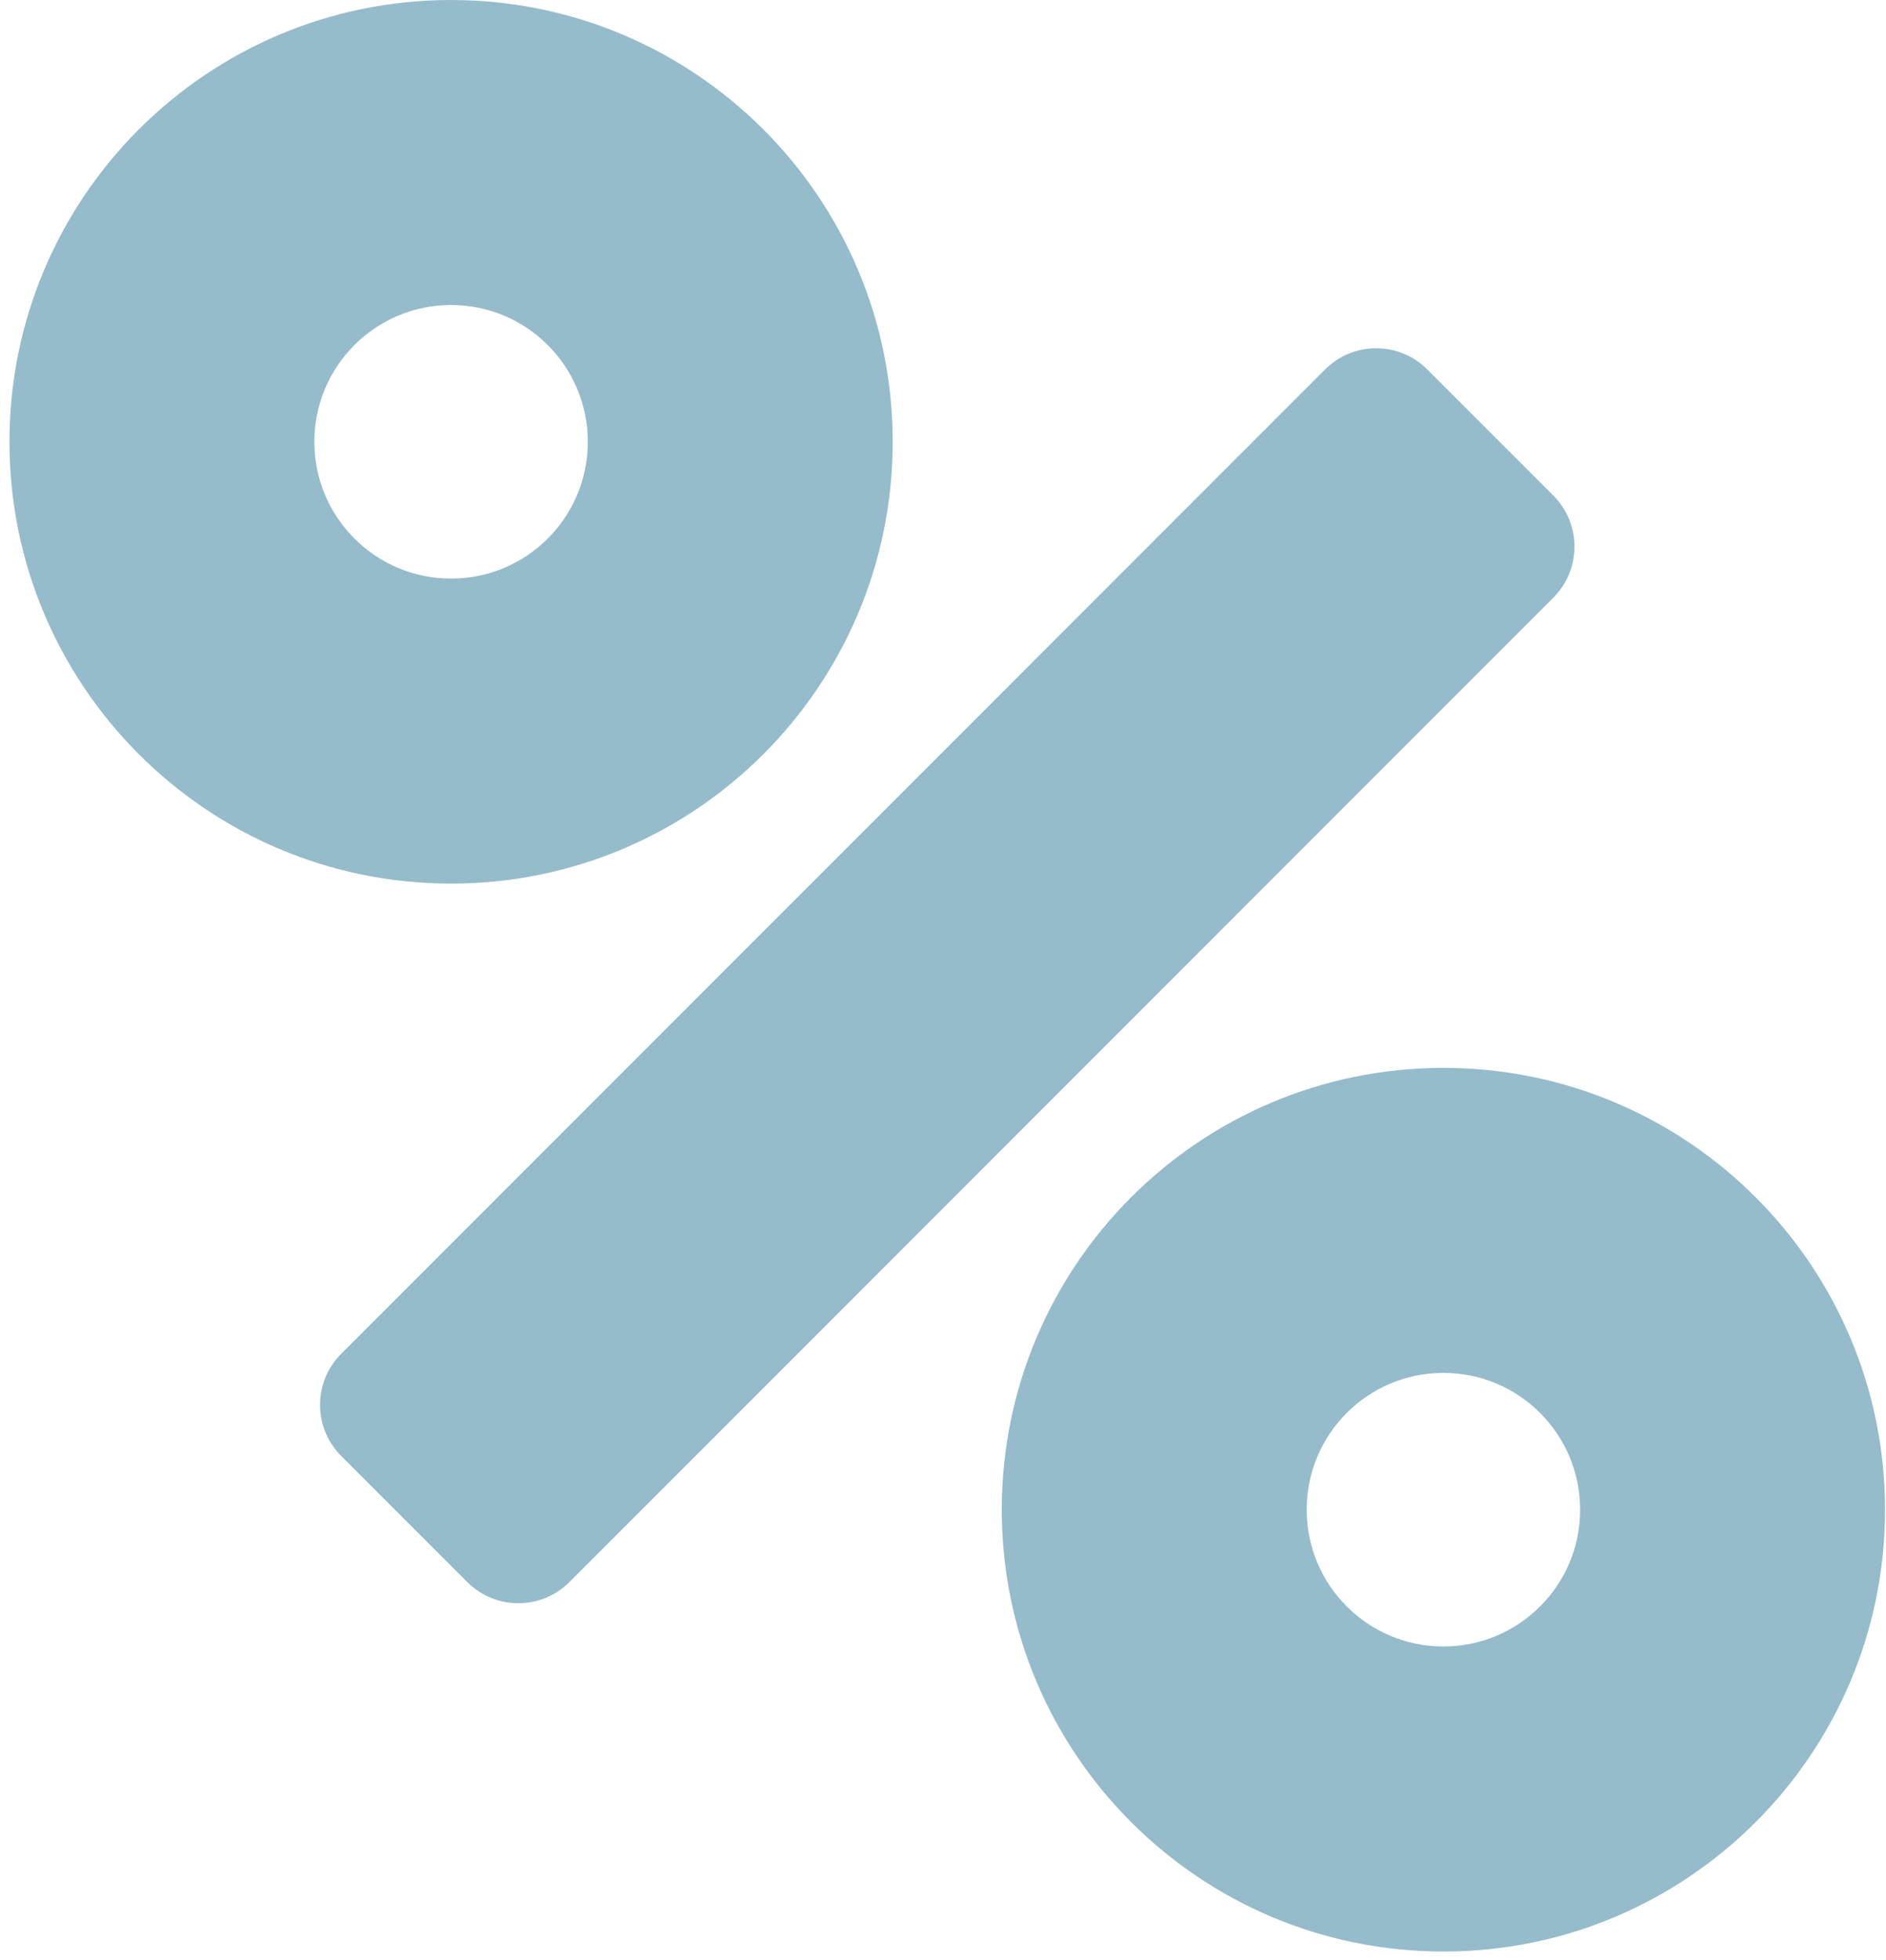 <?xml version="1.0" encoding="UTF-8"?> <svg xmlns="http://www.w3.org/2000/svg" width="181" height="188" viewBox="0 0 181 188" fill="none"><path d="M85.673 42.382C85.673 18.976 66.697 0 43.289 0C19.886 0 0.908 18.976 0.908 42.382C0.908 65.791 19.886 84.765 43.289 84.765C66.697 84.765 85.673 65.791 85.673 42.382ZM30.169 42.38C30.169 35.136 36.044 29.259 43.289 29.259C50.541 29.259 56.412 35.136 56.412 42.38C56.412 49.629 50.541 55.504 43.289 55.504C36.044 55.504 30.169 49.629 30.169 42.38Z" fill="#96BCCC"></path><path d="M149.076 47.541L136.967 35.434C134.266 32.729 129.88 32.733 127.173 35.436L32.742 129.872C30.039 132.577 30.039 136.962 32.742 139.667L44.847 151.774C47.549 154.475 51.937 154.475 54.644 151.77L149.076 57.334C151.779 54.631 151.779 50.243 149.076 47.541Z" fill="#96BCCC"></path><path d="M138.525 102.442C115.116 102.442 96.141 121.416 96.141 144.828C96.141 168.233 115.116 187.211 138.525 187.211C161.932 187.211 180.907 168.23 180.907 144.828C180.905 121.414 161.93 102.442 138.525 102.442ZM138.525 157.946C131.272 157.946 125.403 152.07 125.403 144.827C125.403 137.576 131.278 131.699 138.525 131.703C145.77 131.699 151.646 137.576 151.646 144.827C151.65 152.07 145.77 157.946 138.525 157.946Z" fill="#96BCCC"></path></svg> 